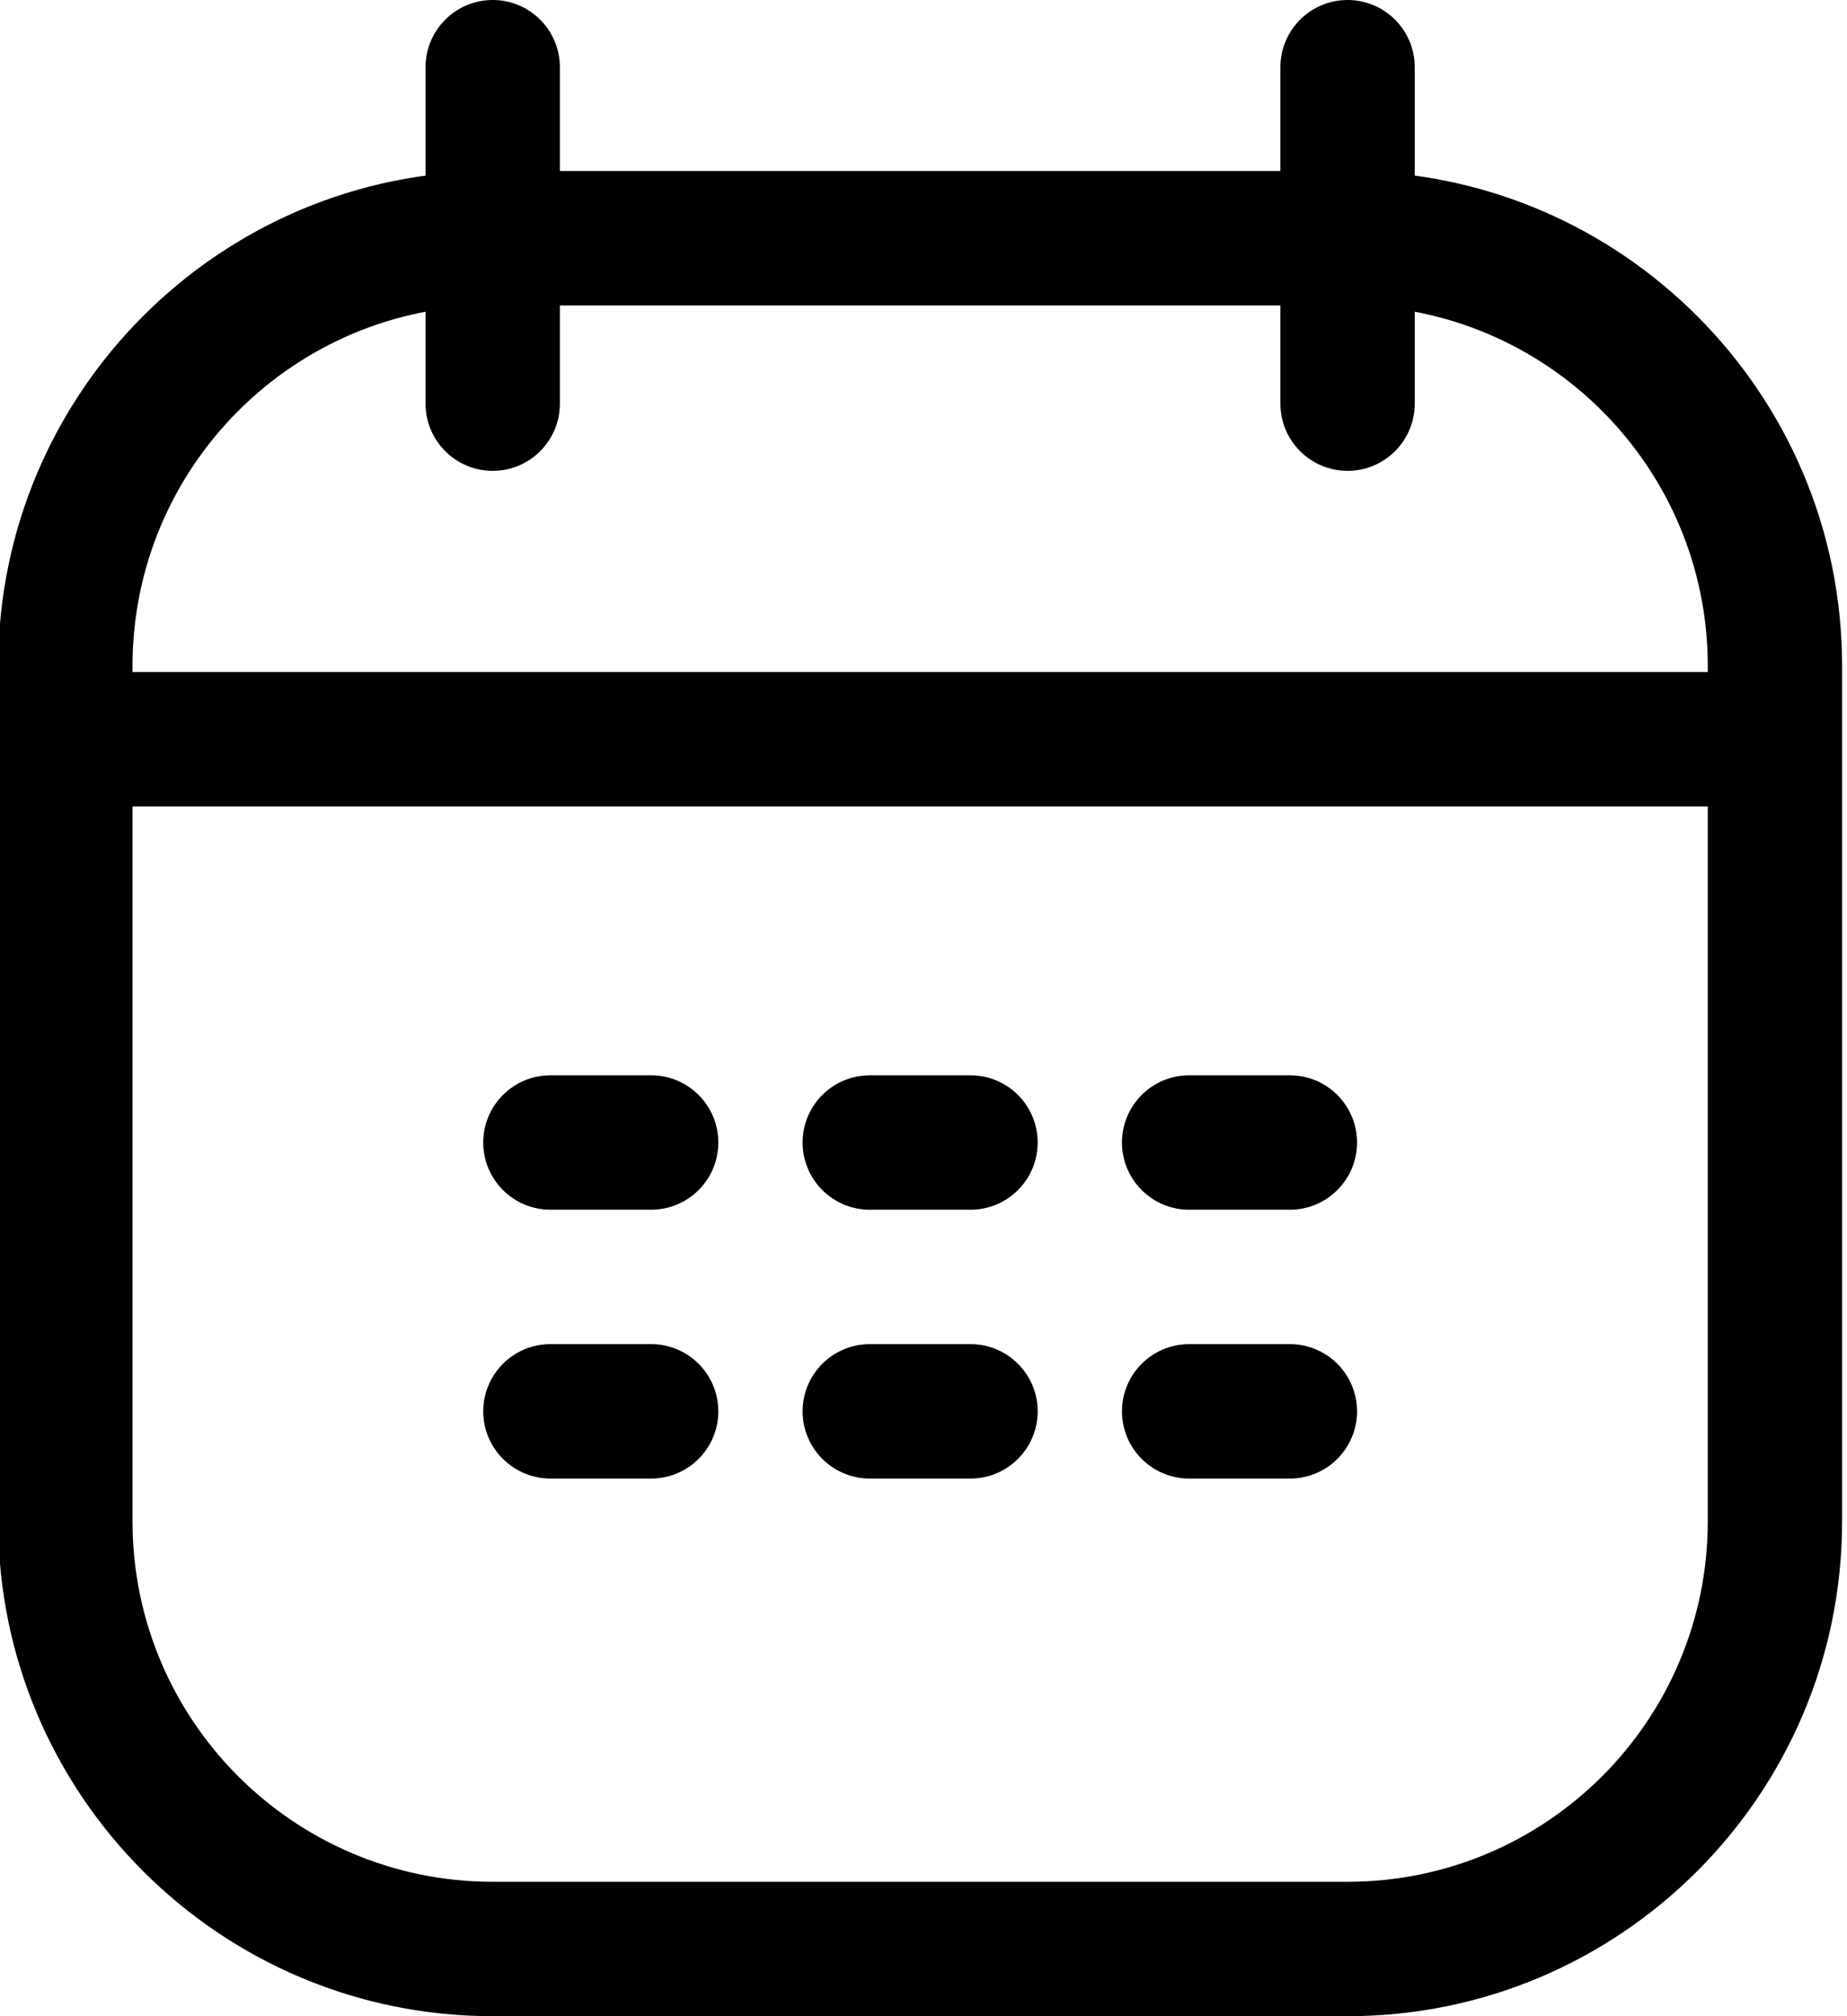 <?xml version="1.0" encoding="UTF-8"?><svg xmlns="http://www.w3.org/2000/svg" xmlns:xlink="http://www.w3.org/1999/xlink" clip-rule="evenodd" fill-rule="evenodd" height="30.0" preserveAspectRatio="xMidYMid meet" stroke-linejoin="round" stroke-miterlimit="2" version="1.0" viewBox="2.3 1.0 27.5 30.0" width="27.5" zoomAndPan="magnify"><g id="change1_1"><path d="M29.727,10.909c0,-4.064 -3.299,-7.364 -7.363,-7.364l-12.728,0c-4.064,0 -7.363,3.3 -7.363,7.364c-0,0 -0,12.727 -0,12.727c-0,4.064 3.299,7.364 7.363,7.364c0,-0 12.728,-0 12.728,-0c4.064,-0 7.363,-3.3 7.363,-7.364c0,0 0,-12.727 0,-12.727Zm-2,0l0,12.727c0,2.961 -2.403,5.364 -5.363,5.364l-12.728,-0c-2.96,-0 -5.363,-2.403 -5.363,-5.364l-0,-12.727c-0,-2.96 2.403,-5.364 5.363,-5.364c0,0 12.728,0 12.728,0c2.96,0 5.363,2.404 5.363,5.364Z" fill="inherit"/><path d="M10.636,7.006l0,-5.006c0,-0.552 -0.448,-1 -1,-1c-0.552,-0 -1,0.448 -1,1l0,5.006c0,0.552 0.448,1 1,1c0.552,-0 1,-0.448 1,-1Z" fill="inherit"/><path d="M23.364,7.006l-0,-5.006c-0,-0.552 -0.448,-1 -1,-1c-0.552,-0 -1,0.448 -1,1l-0,5.006c-0,0.552 0.448,1 1,1c0.552,-0 1,-0.448 1,-1Z" fill="inherit"/><path d="M10.495,19l1.5,-0c0.552,0 1,-0.448 1,-1c-0,-0.552 -0.448,-1 -1,-1l-1.5,-0c-0.552,0 -1,0.448 -1,1c-0,0.552 0.448,1 1,1Z" fill="inherit"/><path d="M4,13l24,0c0.552,-0 1,-0.448 1,-1c-0,-0.552 -0.448,-1 -1,-1l-24,0c-0.552,-0 -1,0.448 -1,1c-0,0.552 0.448,1 1,1Z" fill="inherit"/><path d="M15.25,19l1.5,-0c0.552,0 1,-0.448 1,-1c0,-0.552 -0.448,-1 -1,-1l-1.5,-0c-0.552,0 -1,0.448 -1,1c0,0.552 0.448,1 1,1Z" fill="inherit"/><path d="M20.005,19l1.5,-0c0.552,0 1,-0.448 1,-1c0,-0.552 -0.448,-1 -1,-1l-1.5,-0c-0.552,0 -1,0.448 -1,1c0,0.552 0.448,1 1,1Z" fill="inherit"/><path d="M10.495,23l1.5,0c0.552,0 1,-0.448 1,-1c-0,-0.552 -0.448,-1 -1,-1l-1.5,0c-0.552,0 -1,0.448 -1,1c-0,0.552 0.448,1 1,1Z" fill="inherit"/><path d="M15.25,23l1.5,0c0.552,0 1,-0.448 1,-1c0,-0.552 -0.448,-1 -1,-1l-1.5,0c-0.552,0 -1,0.448 -1,1c0,0.552 0.448,1 1,1Z" fill="inherit"/><path d="M20.005,23l1.5,0c0.552,0 1,-0.448 1,-1c0,-0.552 -0.448,-1 -1,-1l-1.5,0c-0.552,0 -1,0.448 -1,1c0,0.552 0.448,1 1,1Z" fill="inherit"/></g></svg>